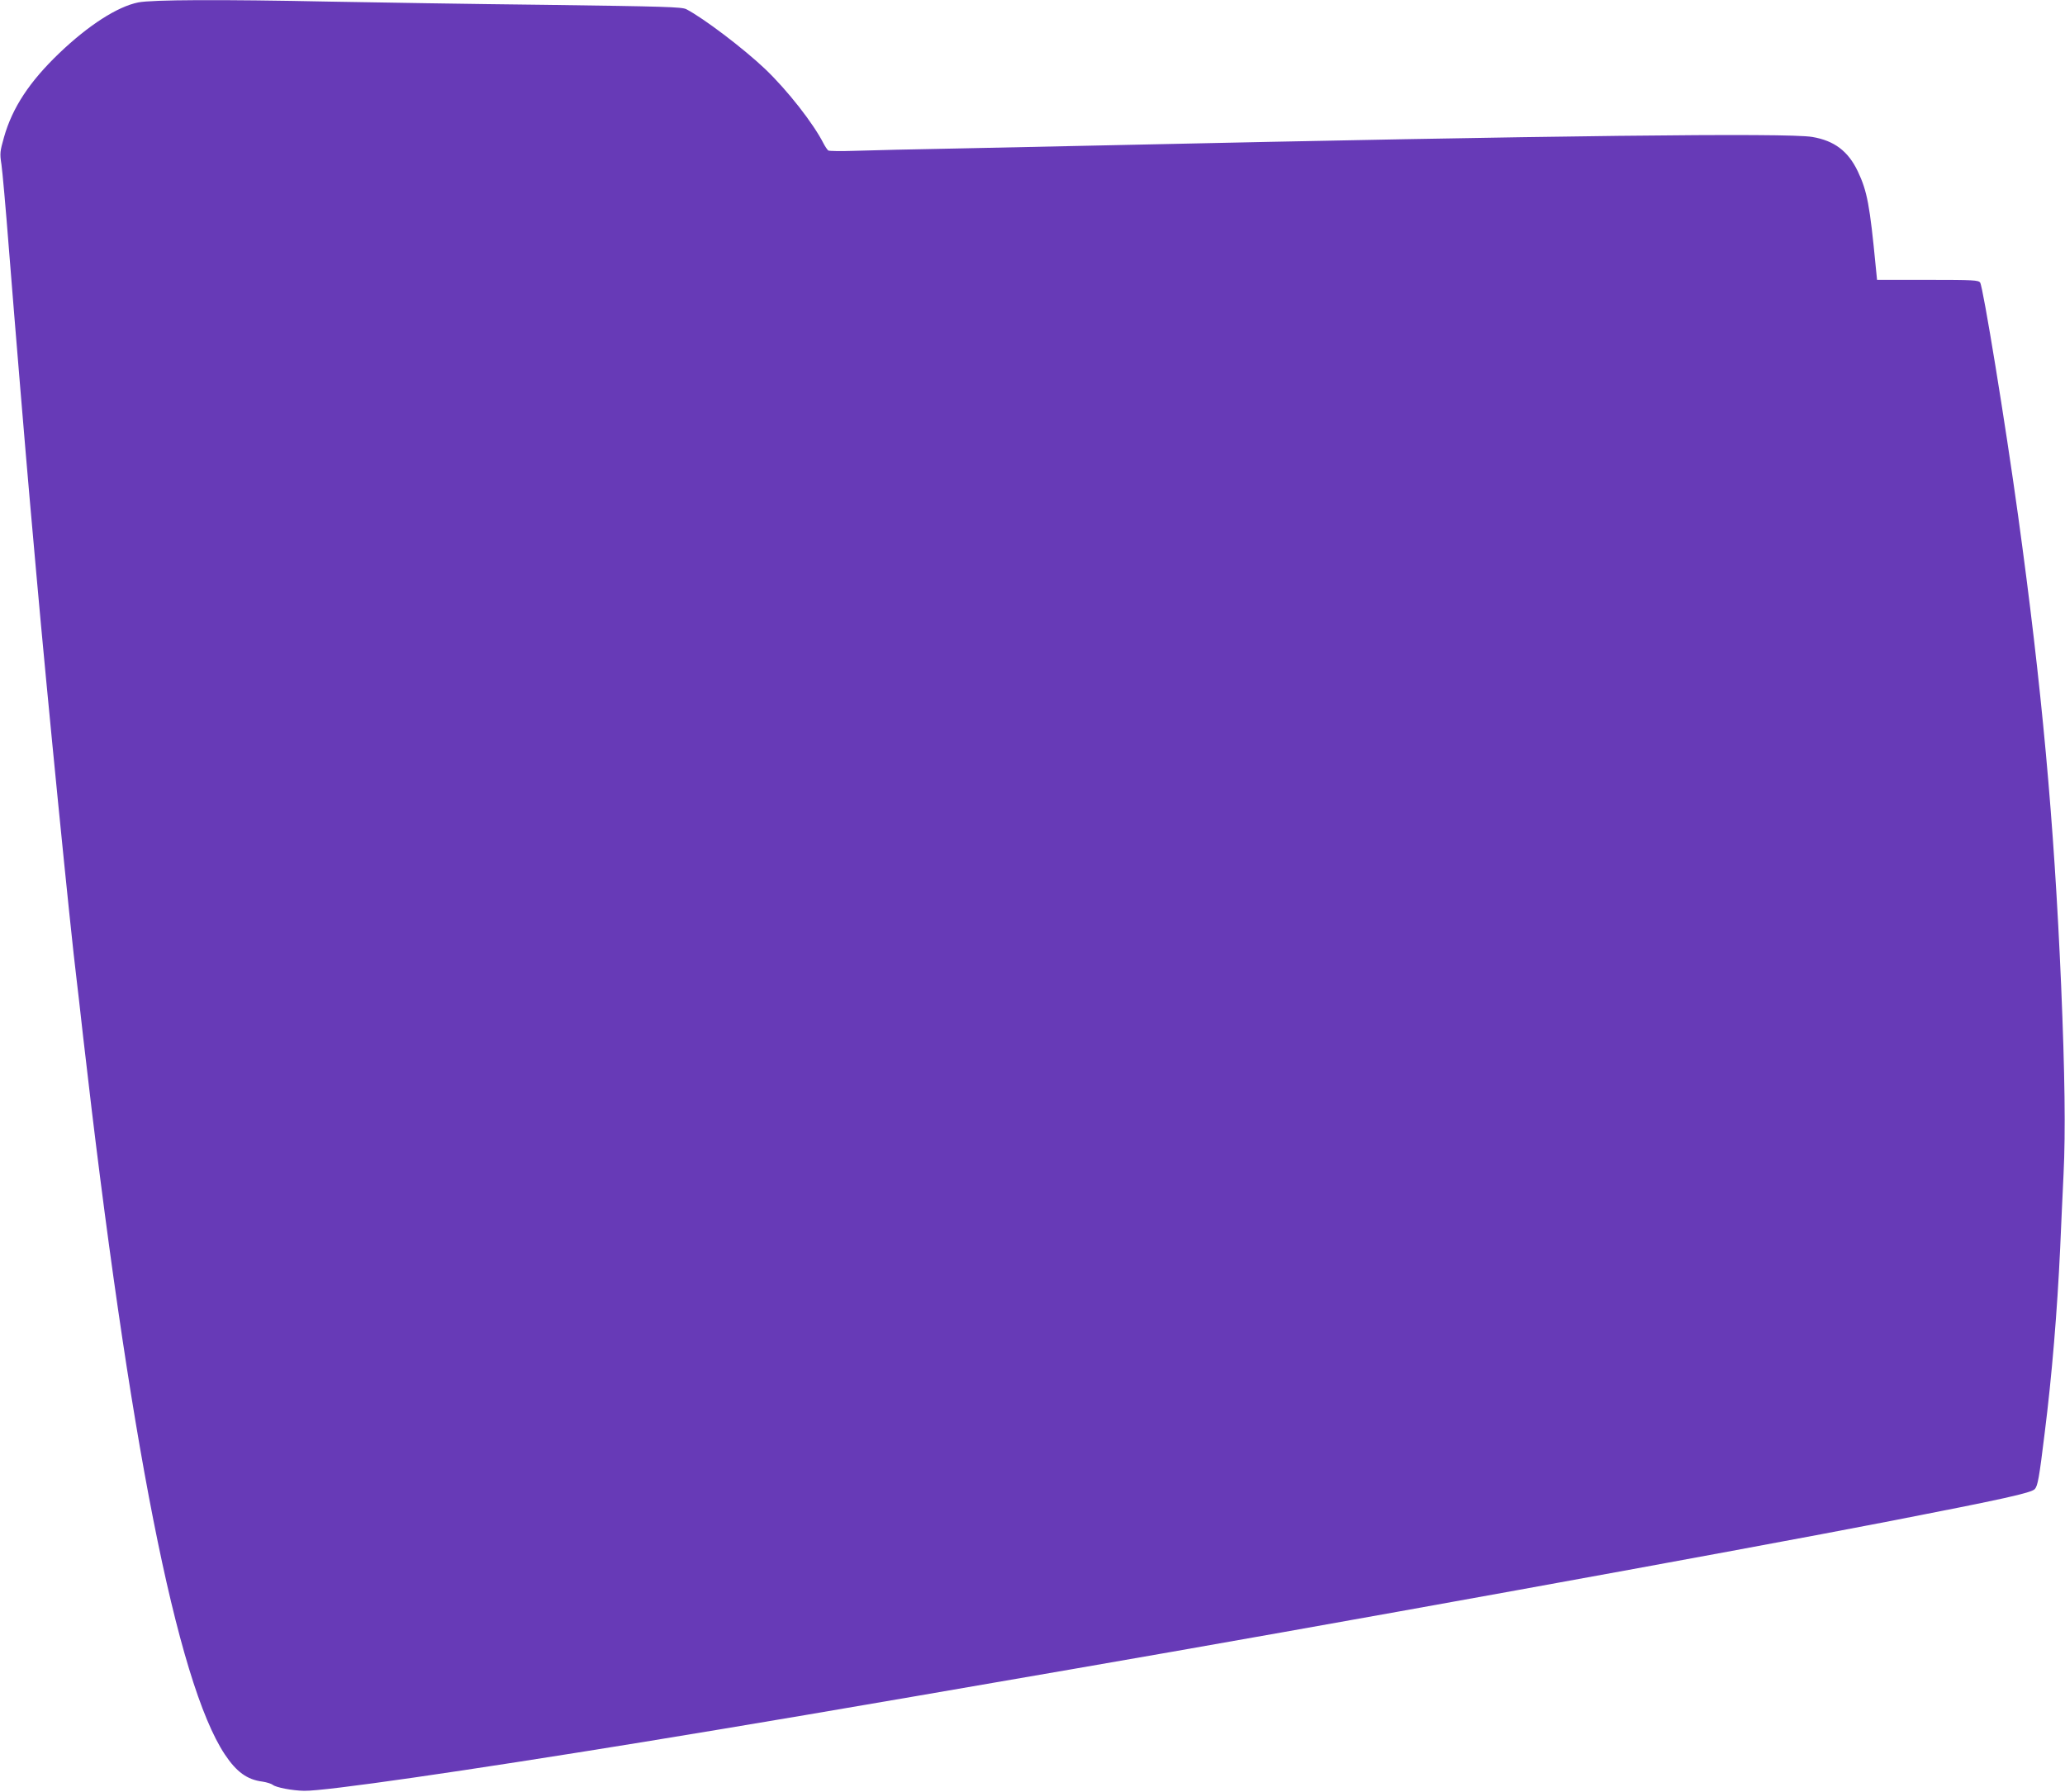 <?xml version="1.0" standalone="no"?>
<!DOCTYPE svg PUBLIC "-//W3C//DTD SVG 20010904//EN"
 "http://www.w3.org/TR/2001/REC-SVG-20010904/DTD/svg10.dtd">
<svg version="1.0" xmlns="http://www.w3.org/2000/svg"
 width="1280pt" height="1111pt" viewBox="0 0 1280 1111"
 preserveAspectRatio="xMidYMid meet">
<g transform="translate(0,1111) scale(0.1,-0.1)"
fill="#673ab7" stroke="none">
<path d="M857 11095 c-129 -26 -308 -141 -489 -314 -185 -177 -291 -338 -343
-521 -25 -89 -27 -100 -16 -170 6 -41 27 -275 46 -520 38 -481 107 -1307 130
-1565 8 -88 26 -290 40 -450 66 -746 213 -2225 250 -2520 3 -22 21 -179 40
-350 285 -2498 582 -4007 879 -4453 72 -108 138 -156 233 -168 26 -4 55 -13
64 -20 18 -16 122 -36 194 -37 127 -3 992 122 2105 303 708 116 1095 181 2655
451 1548 267 4102 730 5080 920 698 136 866 173 888 197 18 20 27 68 61 347
45 356 78 759 96 1145 5 124 15 331 21 460 13 262 8 626 -15 1172 -44 1020
-120 1849 -267 2913 -78 566 -217 1418 -235 1443 -11 15 -40 17 -326 17 l-313
0 -8 80 c-37 384 -53 469 -111 592 -60 126 -146 191 -283 214 -154 26 -1606 9
-4328 -51 -242 -5 -667 -14 -945 -20 -278 -5 -575 -12 -660 -15 -85 -3 -160
-2 -166 2 -6 5 -19 24 -29 43 -64 126 -224 330 -362 462 -136 129 -383 316
-489 371 -28 14 -133 17 -870 27 -462 5 -1064 15 -1339 20 -679 14 -1101 12
-1188 -5z"/>
</g>
</svg>
